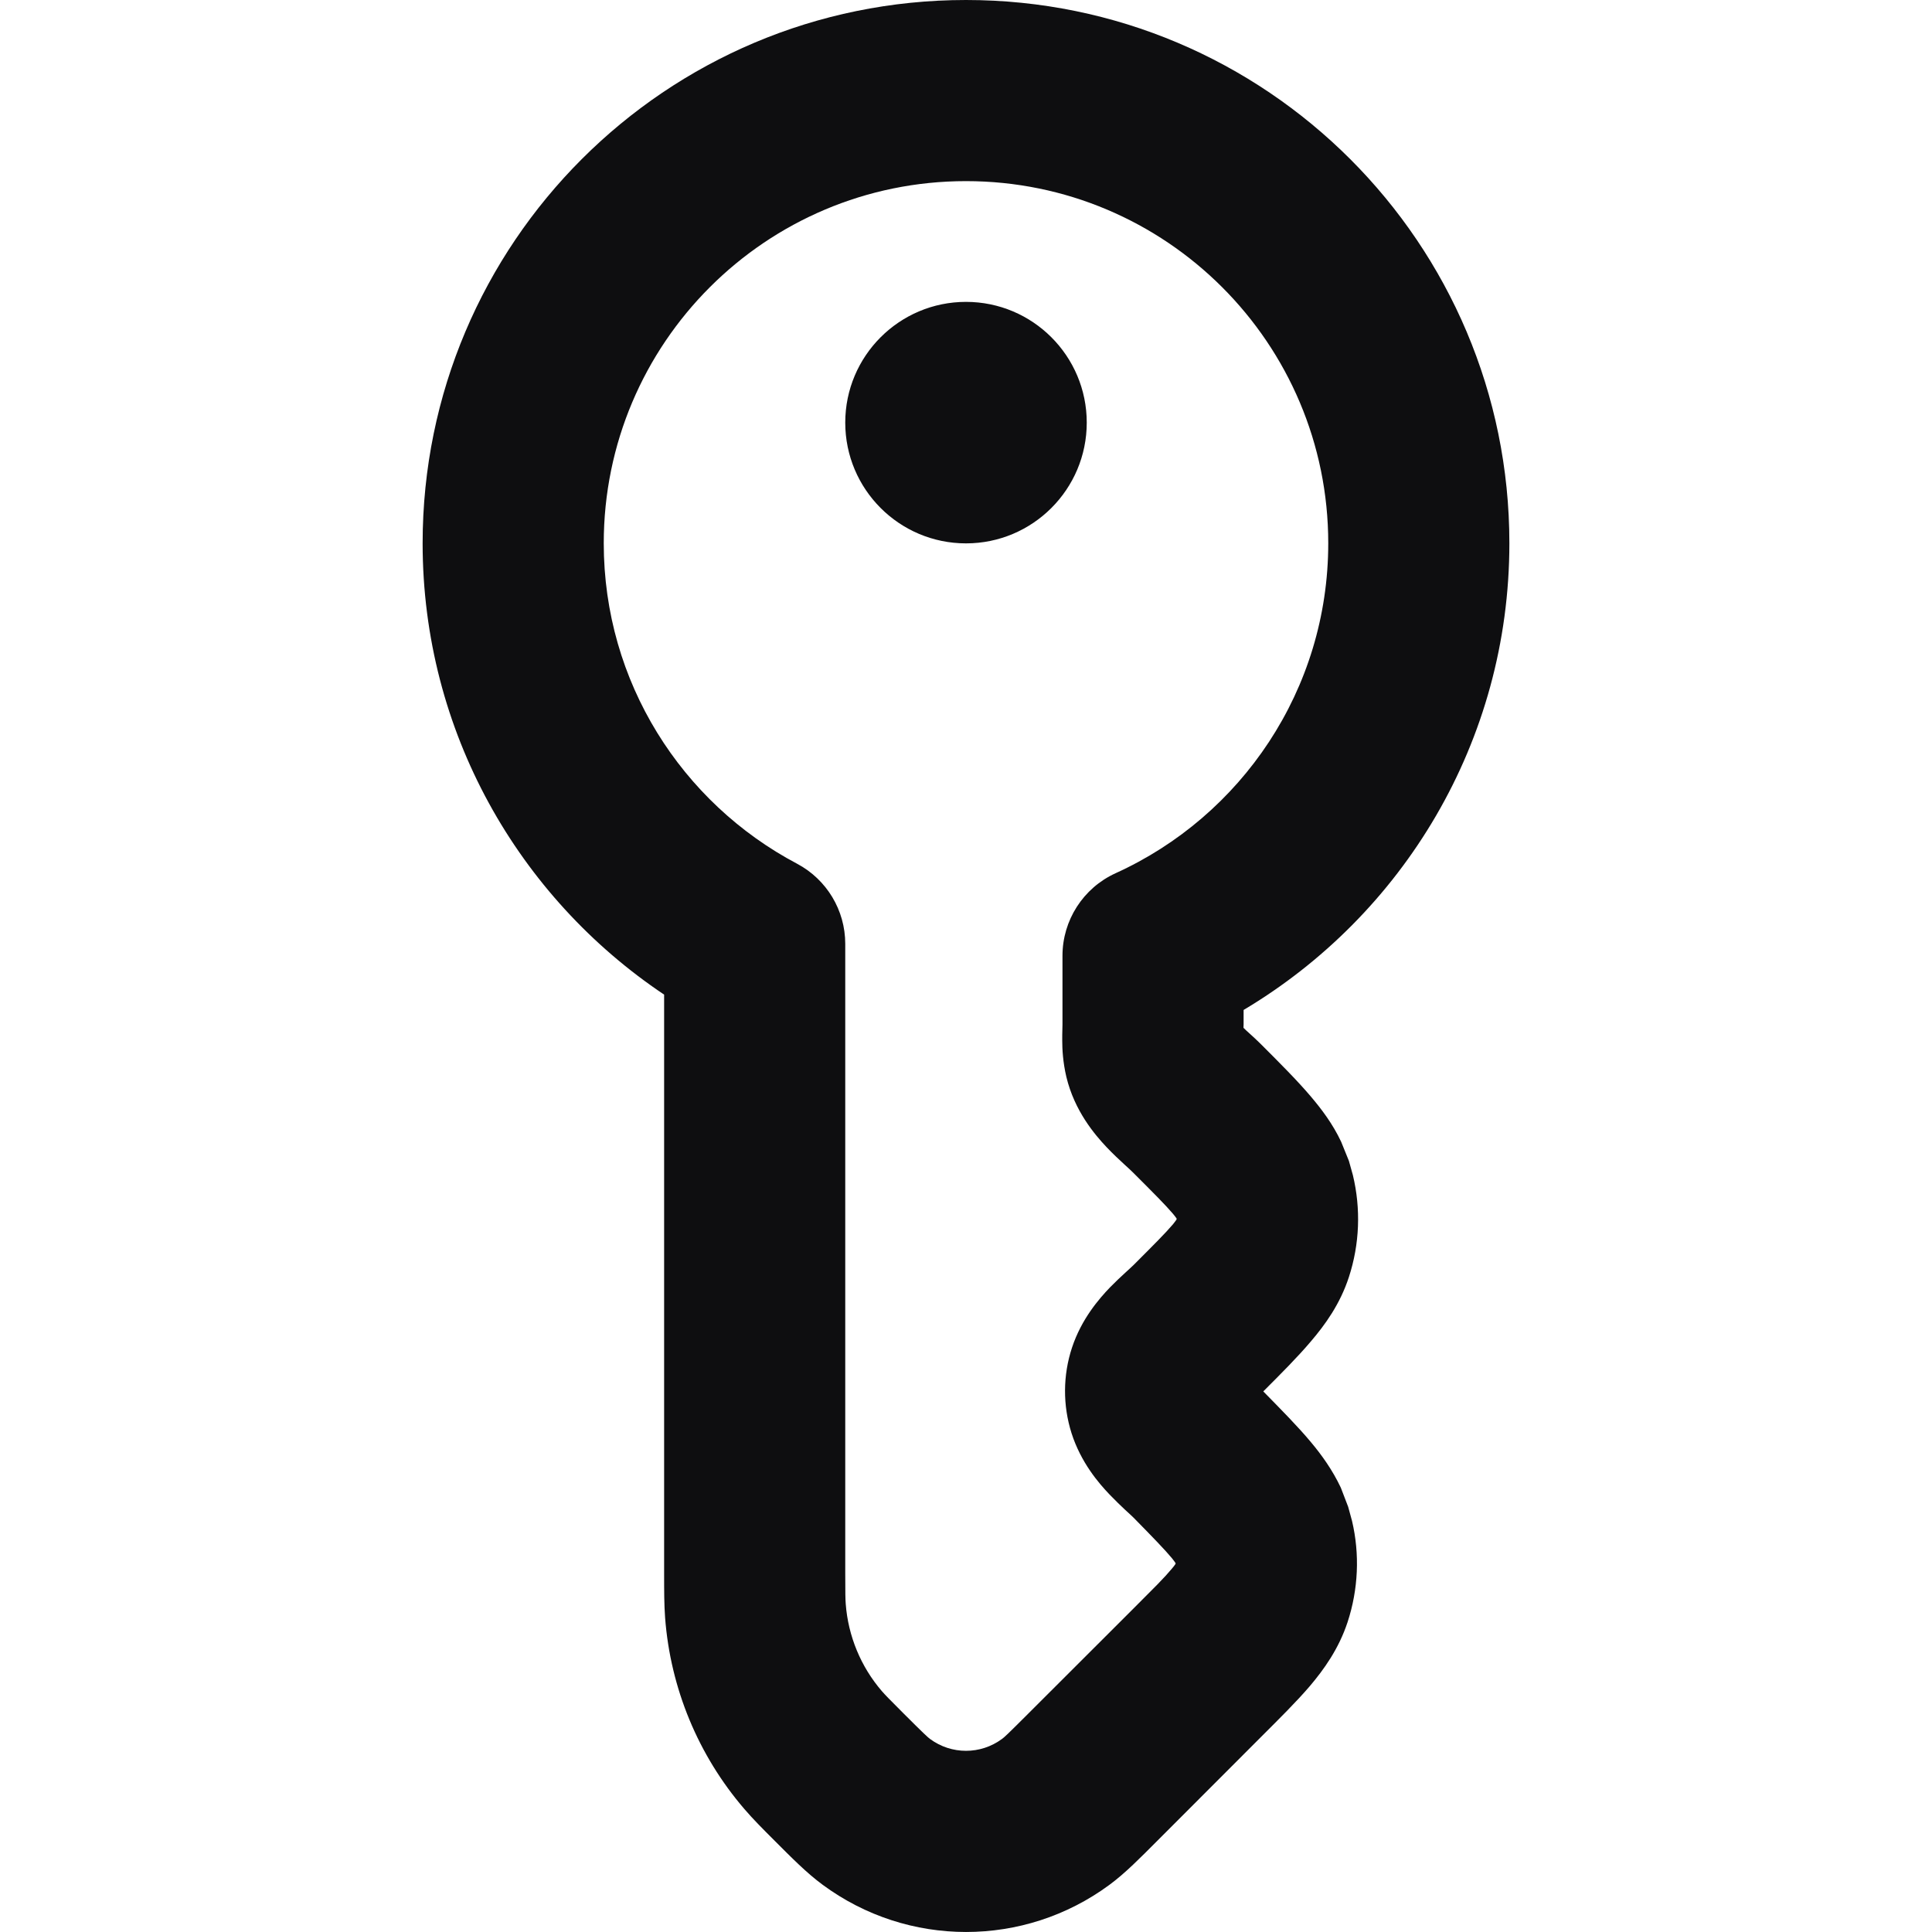 <svg width="16" height="16" viewBox="0 0 16 16" fill="none" xmlns="http://www.w3.org/2000/svg">
<path d="M8 0C10.485 0 12.5 2.014 12.5 4.499C12.5 6.145 11.615 7.58 10.299 8.364V8.483C10.299 8.493 10.298 8.503 10.298 8.512C10.306 8.519 10.314 8.527 10.323 8.536C10.352 8.562 10.404 8.609 10.449 8.654C10.6 8.805 10.745 8.95 10.856 9.081C10.944 9.185 11.037 9.307 11.107 9.456L11.171 9.614L11.204 9.732C11.271 10.011 11.26 10.303 11.171 10.576C11.098 10.8 10.974 10.971 10.856 11.109C10.748 11.237 10.608 11.377 10.462 11.523C10.608 11.672 10.75 11.815 10.858 11.945C10.945 12.049 11.034 12.172 11.104 12.32L11.165 12.479L11.197 12.596C11.262 12.872 11.249 13.162 11.16 13.434C11.087 13.655 10.964 13.826 10.848 13.963C10.737 14.093 10.592 14.236 10.443 14.385L9.583 15.246C9.446 15.383 9.319 15.513 9.187 15.61C8.481 16.13 7.519 16.13 6.813 15.609C6.681 15.512 6.554 15.383 6.417 15.246C6.315 15.144 6.237 15.066 6.165 14.982C5.782 14.537 5.552 13.981 5.508 13.396C5.5 13.286 5.5 13.175 5.5 13.031V8.237C4.296 7.431 3.5 6.059 3.5 4.499C3.5 2.014 5.515 0 8 0ZM8 1.5C6.343 1.5 5 2.843 5 4.499C5 5.649 5.647 6.649 6.601 7.153C6.846 7.283 7 7.538 7 7.816V13.031C7 13.198 7.001 13.243 7.004 13.283C7.024 13.549 7.129 13.803 7.303 14.005C7.329 14.035 7.361 14.068 7.478 14.185C7.653 14.36 7.684 14.388 7.703 14.402C7.88 14.532 8.12 14.532 8.297 14.402C8.316 14.389 8.346 14.361 8.522 14.185L9.384 13.324L9.584 13.123C9.636 13.07 9.674 13.028 9.705 12.991C9.72 12.974 9.729 12.961 9.735 12.952C9.736 12.949 9.736 12.947 9.735 12.944C9.729 12.936 9.72 12.922 9.706 12.905C9.645 12.832 9.553 12.737 9.388 12.569C9.373 12.554 9.354 12.537 9.316 12.502C9.284 12.472 9.237 12.427 9.189 12.377C9.1 12.284 8.952 12.113 8.874 11.869C8.801 11.639 8.802 11.39 8.878 11.16C8.957 10.921 9.104 10.754 9.192 10.662C9.24 10.613 9.287 10.569 9.319 10.54C9.357 10.506 9.374 10.489 9.389 10.475C9.557 10.307 9.651 10.213 9.714 10.139C9.729 10.121 9.738 10.107 9.744 10.099C9.744 10.096 9.744 10.094 9.744 10.091C9.738 10.082 9.728 10.069 9.714 10.052C9.651 9.978 9.557 9.884 9.389 9.716C9.371 9.698 9.352 9.68 9.309 9.641C9.271 9.606 9.217 9.556 9.164 9.5C9.066 9.396 8.899 9.201 8.831 8.918C8.802 8.795 8.797 8.686 8.797 8.618C8.797 8.584 8.797 8.551 8.798 8.53C8.798 8.506 8.799 8.494 8.799 8.483V7.915C8.799 7.621 8.971 7.354 9.238 7.232C10.279 6.76 11 5.713 11 4.499C11 2.843 9.657 1.5 8 1.5ZM8 2.5C8.552 2.5 9 2.948 9 3.5C9 4.052 8.552 4.5 8 4.5C7.448 4.5 7 4.052 7 3.5C7 2.948 7.448 2.5 8 2.5Z" fill="#0E0E10"/>
</svg>
